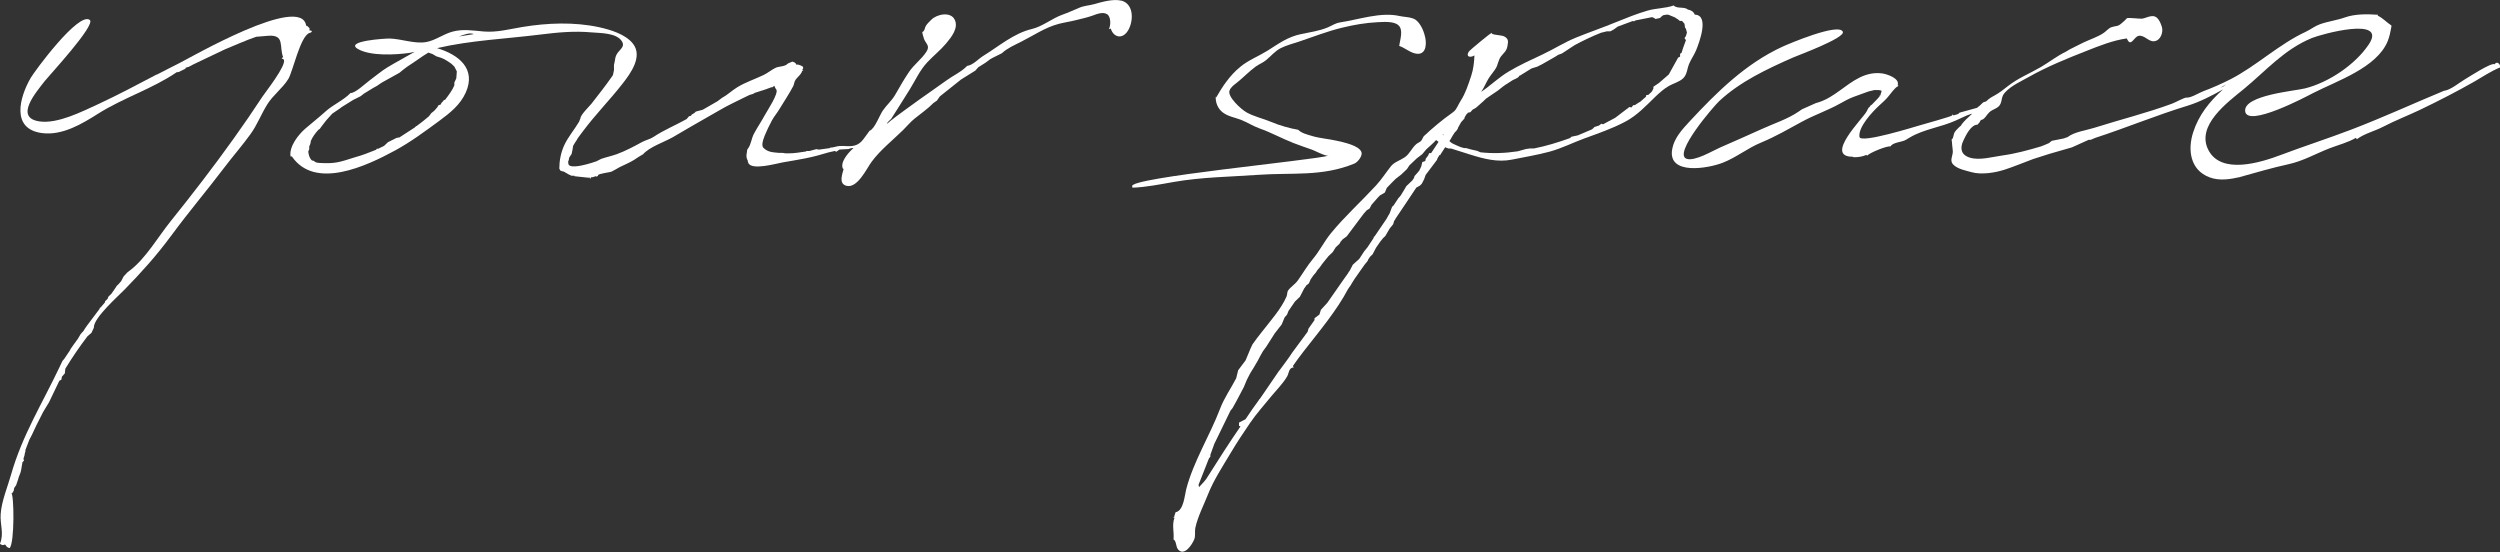<?xml version="1.0" encoding="UTF-8"?>
<svg id="Livello_2" data-name="Livello 2" xmlns="http://www.w3.org/2000/svg" viewBox="0 0 255.64 56.46">
  <rect x="0" y="0" width="255.64" height="56.46" fill="#333333" stroke="none"/>
  <defs>
    <style>
      .cls-1 {
        fill: #fff;
      }
    </style>
  </defs>
  <g id="FOOTER">
    <g>
      <path class="cls-1" d="M16.08,7.61c.74-.38,1.48-.77,2.23-1.14,1.22-.61,12.43-7.09,12.99-3.88v.05h.1l.25,.24v.24h.15l.1,.1-.1,.1s-.15,.05-.15,.05c-.94,.3-1.7,3.93-2.16,4.69-.57,.95-1.56,1.64-2.17,2.63-.6,.97-1.02,2.07-1.68,2.99-.85,1.19-1.82,2.28-2.7,3.45-1.76,2.32-3.65,4.55-5.38,6.9-1.58,2.14-3.04,3.75-4.8,5.56-.67,.69-3.16,2.89-3.16,3.87v.05l-.25,.53-.4,.34c-.81,1.06-1.56,2.16-2.27,3.32l-.05,.48-.3,.34-.05,.29-.15,.1h-.05l-1.06,2.21-.61,1.01-.66,1.3-.5,1.06-.25,.48-.35,.91-.05,.14v.14l-.05,.14-.05,.29-.05,.14-.05,.19,.05,.19-.15,.14-.15,.87-.05,.19-.2,.53-.05,.19-.2,.58-.2,.29-.05,.29-.15,.24h-.1c.29,0,.36,5.11-.17,5.62-.28-.09-.27-.11-.45-.37-.27,.07-.25,.11-.54-.07,.45-1.04,0-1.98,.08-3.04,.09-1.33,.7-2.76,1.06-4.03,1.16-4.07,3.22-7.32,5-11.09l.25-.53,.2-.24,.55-.82,.1-.19,.3-.43,.45-.62,.25-.43,.2-.24c.05,0,.05-.05,.1-.1l.15-.24,.2-.29,1.26-1.68,.05-.05v-.1l.1-.05,.45-.53v-.1l.25-.24,.1-.24,.3-.29,.3-.43,.25-.38,.15-.14,.3-.34,.25-.48,.4-.43s.25-.19,.25-.19c1.62-1.23,2.91-3.48,4.17-5.04,2.21-2.75,4.37-5.55,6.42-8.42,1.01-1.41,2-2.85,2.95-4.3,.28-.43,2.5-3.23,2.19-3.79-.06-.1-.15-.05-.21-.15,0-.03,.15-.12,.15-.08-.44-1.1,.21-2.35-1.55-2.21l-1.21,.1c-1.11,.38-2.17,.87-3.23,1.3l-3.23,1.54-.45,.24-.2,.05-.1,.05-.05,.1-.71,.34s-.15,0-.15,0c-2.49,1.7-5.49,2.63-8.04,4.24-1.64,1.04-3.66,2.26-5.74,1.99-3.22-.42-2.29-3.68-1.17-5.63,.39-.68,4.91-6.82,6.05-5.94,.65,.5-4.15,5.68-4.59,6.23-.92,1.19-3.18,3.79-.52,4.15,1.86,.25,4.33-1.02,5.95-1.76,2.03-.94,4.01-2,6-3.04"/>
      <path class="cls-1" d="M114.66,.07c-.81-.21-1.98,.13-2.76,.35-.52,.15-1.03,.15-1.55,.38-.57,.24-1.09,.48-1.68,.69-1.08,.38-2.06,1.22-3.17,1.48-1.85,.44-3.38,1.78-4.95,2.74-.51,.31-1.05,.95-1.66,1.03-.53,.58-1.48,1.02-2.12,1.49-.9,.66-1.83,1.28-2.73,1.93-.28,.2-2.53,1.82-2.96,2.18,0,0-.4,.34-.4,.34l.1-.19,.1-.1,.25-.24c.63-1,1.28-2,1.9-3.01,.57-.92,1.04-1.98,1.8-2.78,.62-.66,1.34-1.23,1.92-1.92,.54-.65,1.32-1.61,.85-2.47-.43-.8-1.82-.52-2.38,.06-.2,.21-.45,.42-.58,.68-.1,.2-.08,.46-.32,.56-.05,.02,.14,.65,.16,.7,.21,.54,.65,.7,.25,1.32-.48,.75-1.27,1.31-1.78,2.07-.52,.76-.97,1.57-1.43,2.36-.35,.6-.86,1.02-1.25,1.59-.32,.46-.84,1.9-1.35,2.06,0,0-.35,.48-.35,.48-.35,.48-.62,.91-1.26,1.05-.48,.1-.97,0-1.46,.03-.32,.02-.65,.17-.96,.17l-.05,.05-1.11,.15-.25-.05-.71,.19h-.3l-.05,.05c-.66,.1-1.21,.19-1.76,.19h-.35l-.3-.05h-.4l-.5-.05c-.45-.05-.76-.19-1.01-.43-.25-.19-.15-.67,.1-1.3,.18-.44,.49-1.09,.74-1.55,.22-.4,.52-.74,.75-1.13,.46-.76,1.01-1.58,1.42-2.36,.11-.22,.08-.42,.25-.67,.17-.24,.66-.62,.66-.93l.1,.05v-.1h-.1l.1-.14v-.19l-.25-.14-.3-.1-.1,.05c-.05-.09-.15-.24-.3-.29l-.15-.05-.45,.19-.05,.05c-.29,.28-.87,.24-1.18,.38-.42,.19-.81,.53-1.24,.74-.91,.44-1.89,.75-2.74,1.28-.54,.33-.97,.77-1.54,1.07l-.45,.34-1.51,.87-.71,.19-.15,.15-.25,.14-.1,.14-.2,.05-.2,.24-.05,.05c-1.1,.62-2.31,1.11-3.36,1.81-.35,.24-.81,.33-1.18,.53-.83,.45-1.68,.91-2.58,1.24-.52,.19-1.07,.3-1.59,.48-.18,.07-.36,.2-.52,.26-1.26,.43-2.57,.72-2.82,.34-.05-.1-.05-.24-.05-.38l.05-.05,.05-.29,.25-.38,.1-.48,.05-.34,.2-.34c.1-.14,.2-.29,.3-.48l.5-.67c1.26-1.69,2.74-3.19,4.04-4.85,.84-1.07,2.12-2.82,1.07-4.13-.77-.96-2.29-1.41-3.46-1.67-2.55-.55-5.28-.44-7.84-.02-1.33,.22-2.58,.57-3.94,.46-1.08-.09-2.15-.28-3.22,.02-.92,.25-1.73,.89-2.67,1.06-1.17,.21-2.54-.33-3.73-.36-.46-.01-4.67,.25-3.25,1.07,1.28,.74,3.82,.6,5.26,.4,.18-.03,.36-.07,.54-.11-.91,.53-1.86,1.03-2.76,1.57-.66,.4-1.24,.91-1.86,1.36-.41,.3-1.48,1.32-1.94,1.28-.72,.75-1.79,1.19-2.57,1.9-.66,.6-1.37,1.15-2.04,1.73-.73,.63-1.69,1.85-1.52,2.86,.04,0,.09,0,.13-.01,2.37,3.47,7.64,.98,10.55-.6,1.6-.87,3.05-1.95,4.51-3.02,1.11-.82,2.16-1.64,2.73-2.92,1.07-2.42-.7-3.85-2.94-4.53,3.43-.8,7.07-.95,10.57-1.39,1.78-.22,3.44-.38,5.23-.22,.89,.08,2.58,.03,3.12,.94,.27,.46-.1,.72-.38,1.06-.4,.48-.29,.78-.45,1.33v.53l-.1,.48-.05,.1s-.1,.14-.1,.14c-.65,.93-1.35,1.81-2.04,2.7-.17,.22-1.13,1.15-1.13,1.48l-.15,.38c-.48,.81-1.13,1.56-1.52,2.41-.34,.75-.5,1.58-.5,2.39l.15,.24,.05-.05v.05c.1,0,.15,.05,.25,.05l.5,.29,.3,.14h.3v.05l1.41,.15h.2l-.05,.05,.05,.05,.05-.05,.05-.1h.15l.3-.1h.05l.05,.05,.15-.1v-.05c0-.16,1.26-.31,1.36-.36,.3-.14,.58-.33,.87-.48,.49-.25,1-.44,1.47-.74,.03-.02,.73-.5,.73-.44v-.05l.15-.05c.66-.78,2.19-1.27,3.1-1.79,1.16-.67,2.3-1.36,3.47-2.01,.86-.47,1.72-1.02,2.6-1.44l1.26-.62,.5-.24,.35-.1,.15-.1,1.06-.34,.66-.24h.1l.2-.15,.1,.24s.09,.13,.1,.14c.27,.39-.98,2.25-1.18,2.63-.35,.65-.78,1.27-1.12,1.92-.23,.43-.29,1.06-.57,1.45l-.1,.14-.05,.34c-.05,.24-.05,.53,.05,.67v.05l.05,.05v.09s.05,.14,.05,.15c.29,.83,2.91,.07,3.5-.03,.79-.13,1.56-.27,2.35-.42,.81-.16,1.59-.37,2.37-.61l.66-.15,.1,.1,.15-.1,.2-.14,.91-.05,.15-.05,.2-.05h.17c-.64,.57-1.39,1.51-1.07,2.13,.03,0,.05-.02,.07-.03-.12,.53-.55,1.51,.25,1.75,1.14,.34,2.1-1.77,2.6-2.44,.9-1.22,2.13-2.18,3.21-3.24,.4-.39,.76-.84,1.2-1.19,.67-.54,1.32-.98,1.92-1.59l.35-.24,.3-.43,2.17-1.73,1.46-.91,.3-.34,.76-.48,.45-.34,.25-.14,.96-.48c.54-.51,1.25-.81,1.92-1.15,1.28-.64,2.48-1.48,3.89-1.85,.58-.15,1.17-.23,1.75-.38,.57-.14,1.12-.26,1.67-.45,.44-.16,1.11-.45,1.55-.14,.38,.27,.36,1.15,.15,1.52,.06-.04,.14-.04,.2-.07,.27,.88,1.13,1.12,1.7,.3,.63-.91,.75-2.81-.64-3.17M45.06,5.89l.35,.15,.4,.24,.35,.24,.3,.29,.25,.48v.05l-.05,.67-.2,.43v.29c-.2,.48-.55,.96-.96,1.49h-.1l-.1,.14-.15,.15-.1,.19-.2,.05-.15,.24-.3,.34-.3,.24-.1,.14-.15,.19c-.4,.34-.81,.67-1.21,.96l-.1,.05-.15,.14-1.56,1.01h-.1l-.2,.05-.86,.43-.4,.38-.6,.29h-.15l-.05,.1c-.71,.29-1.46,.58-2.17,.77-1.66,.53-2.02,.67-3.68,.58-.1,0-.2-.05-.3-.05l-.3-.19h-.1c-.25-.19-.35-.53-.4-.91l.05-.14,.05-.1v-.29l.1-.24,.05-.19v-.1c.15-.38,.45-.82,.81-1.2,.05,0,.05-.05,.1-.05l.25-.34,.45-.58,.56-.62,.05-.05,.71-.48,.25-.19,.55-.34,.61-.38,.76-.38,.25-.19,.05-.05,1.01-.62,.35-.19,.5-.34,1.82-1.01,.35-.29,.45-.34c.91-.58,1.51-1.06,2.17-1.44,0,0,.05,.05,.1,.05l.3,.1,.4,.24,.45,.14Zm1.87-2.16c.5-.19,1.16-.43,1.51-.24l-1.51,.24Z"/>
      <path class="cls-1" d="M145.73,3.78c.21,1-.03,1.96-1.09,1.67-.56-.15-1.06-.6-1.56-.75,.07-.63,.47-1.66-.11-2.14-.49-.41-1.51-.31-2.1-.29-1.22,.06-2.44,.27-3.62,.56-1.5,.36-2.95,.93-4.4,1.42-.63,.21-1.31,.38-1.9,.68-.6,.31-.99,.82-1.5,1.23-.3,.25-.72,.41-1.05,.65-.69,.5-1.26,1.12-1.93,1.65-.29,.23-.6,.44-.74,.79-.26,.62,1.2,1.95,1.75,2.25,.78,.43,1.68,.62,2.51,.97,.84,.36,1.92,.66,2.75,.8,.37,.37,.96,.49,1.44,.64,.8,.24,1.67,.29,2.49,.48,.62,.14,2.32,.47,2.55,1.18,.12,.37-.38,1.02-.73,1.16-3.33,1.36-6.36,.9-9.86,1.15-2.95,.21-5.67,.22-8.63,.73-1.31,.23-2.92,.55-4.18,.58-.02,.04-.05-.14-.05-.14-.39-.89,18.53-2.66,20.07-3.13-.27,.08-1.41-.52-1.7-.62-.63-.22-1.27-.44-1.89-.68-1.17-.46-2.27-1.07-3.46-1.49-.66-.24-1.25-.62-1.9-.88-.63-.24-1.31-.34-1.85-.75-.51-.38-.77-1.04-.72-1.64,.01,.04,.02,.08,.04,.11,.66-1.15,1.4-2.26,2.46-3.13,.83-.69,1.86-1.08,2.78-1.65,1.16-.73,2.06-1.42,3.47-1.71,.9-.19,1.8-.31,2.66-.66,.49-.2,.79-.45,1.31-.53,1.93-.29,4.15-1.09,6.08-.65,.47,.1,.93,.09,1.38,.25,.57,.19,1.06,1.07,1.23,1.92"/>
      <path class="cls-1" d="M148.66,11.42c.33-.31,.42-.67,.7-1.11,.49-.75,.78-1.65,1.09-2.59,.22-.66,.29-1.35,.32-2.05-.45,.26-.89,.14-.59-.37,.11-.19,2.31-1.97,2.35-1.95,.02,.01-.01,.07,.02,.09,.27,.18,1.05,.12,1.35,.33,.37,.25,.32,.48,.25,.92-.1,.56-.34,.66-.65,1.06-.29,.36-.32,.86-.54,1.23-.21,.35-.52,.68-.74,1.04-.28,.45-.46,.96-.77,1.38,.98-.66,1.8-1.48,2.83-2.09,1.1-.66,2.28-1.19,3.45-1.74,1.17-.55,2.23-1.24,3.44-1.73,1.35-.55,2.74-1.02,4.09-1.58,1.06-.43,2.13-.86,3.23-1.18,.88-.25,1.79-.22,2.66-.52,.33,.37,1.11,.09,1.44,.42-.01,0-.03,0-.04,0,.34,.03,.65,.22,.75,.52,1.55,.03,.42,2.94,.15,3.61-.2,.5-.53,.94-.73,1.43-.2,.48-.2,1.07-.6,1.46-.39,.38-.98,.51-1.45,.78-.53,.3-.98,.71-1.41,1.12-.98,.95-1.85,1.9-3.08,2.55-1.32,.7-2.75,1.19-4.15,1.7-1.21,.44-2.33,1.02-3.58,1.36-1.26,.34-2.56,.55-3.84,.81-1.45,.3-2.89-.08-4.26-.51-.66-.21-1.31-.41-1.96-.62h-.25l-.3-.1-.05-.05-.5,.77v.05h-.1l-.2,.34-.05,.15-1.16,1.54-.15,.43-.25,.48-.2,.19-.35,.19-.96,1.44-1.16,1.73-.05,.1-.1,.14-.1,.34-.35,.43-.2,.34-.25,.43-.25,.24-.3,.38-.4,.58-.35,.67-.25,.24-.2,.29-.05,.14-.35,.43-1.01,1.44-.3,.48-.05,.1-.3,.43c-1.16,2.21-2.95,4.33-4.5,6.32-.4,.51-.78,1.03-1.15,1.56,.03,.05,.07,.09,.1,.14-.51,0-.5,.6-.67,.9-.42,.73-1.04,1.34-1.58,1.99-.76,.94-1.58,1.84-2.25,2.83-.67,.98-1.34,1.99-1.95,3.02-.8,1.34-1.74,2.77-2.31,4.21-.44,1.11-1.06,2.3-1.31,3.46-.08,.39,.04,.8-.11,1.17-.22,.54-1,1.74-1.63,1.06-.28-.3-.17-.88-.49-1.05,.08-.74-.18-1.49,.1-2.21-.05,0-.1-.03-.14-.05,.03-.01,.07-.05,.1,0,.02-.18,.11-.35,.15-.52,.84-.15,.93-1.76,1.09-2.36,.75-2.86,2.4-5.45,3.46-8.22,.41-1.09,1.11-2.08,1.65-3.12l.2-.82,.76-1.01,.5-1.2,.2-.43,.45-.62s.59-.76,.6-.77c.85-1.09,1.87-2.23,2.43-3.49,.09-.19,.05-.47,.17-.64,.25-.36,.7-.61,1.01-1.05,.53-.75,.95-1.49,1.53-2.18,.68-.81,1.15-1.78,1.82-2.6,1.41-1.73,3.11-3.26,4.63-4.91,.59-.64,1.02-1.33,1.53-1.97,.35-.43,.96-.6,1.41-.91,.52-.37,.7-.93,1.17-1.34,.15-.13,.34-.18,.49-.33,.12-.13,.21-.41,.29-.49,.86-.81,1.91-1.69,2.88-2.37,.08-.05,.14-.11,.2-.17m-4.29,7.11l.2-.29,.05-.19,.3-.34,.2-.24,.2-.43,.1-.43,.3-.1,.05-.24,.25-.33,.1-.24h.2l.76-1.15-.25-.19c-.3,.34-.65,.62-1.01,.96l-.4,.48-.56,.43-.76,.72-.25,.38-.61,.58-.5,.38-.3,.29-.65,.67-.2,.48-.5,.29c-.3,.29-.55,.62-.86,.96l-.2,.38-.3,.19-.3,.34-.76,1.01-.86,1.15-.1,.14-.45,.34-.2,.24-.1,.19-.4,.38-.3,.48-.45,.43c-.3,.39-.61,.72-.86,1.11l-.25,.29c-.1,.19-.25,.38-.4,.53l-.3,.43-.1,.24-.1,.19-.25,.19c-.05,.1-.1,.19-.2,.29l-.45,.87-.5,.48-.66,.96-.15,.38-.25,.29-.3,.72-.71,.91-.86,1.35-.35,.48-.3,.53-.2,.39-.45,.77-.15,.24c-.2,.29-.35,.63-.5,.91l-.05,.1-.3,.72-.76,1.44-.4,.72-.2,.24-1.66,3.41-.4,1.11v.19l-.15,.19-1.06,2.69,.05,.24c.35-.38,.71-.72,.91-1.11,1.06-1.68,2.17-3.41,3.33-5.1l-.15-.05v-.34l.66-.34c.45-.67,.91-1.35,1.41-2.02v-.05h.05l1.97-2.88,.05-.05c.45-.63,.91-1.2,1.31-1.83l1.56-2.11,.1-.34,.61-.86v-.19l.5-.38,.15-.48,.66-.72,1.71-2.45,.45-.63v-.05l.1-.1,.35-.67,.65-.58,.5-.77,.35-.43,.6-.91,.05-.14,.1-.1,1.21-1.78,.1-.19,.2-.34,.25-.67,.15-.14,.51-.77,.1-.1,.15-.19,.35-.58,.2-.34,.61-.58Zm3.23-4.76l-.1,.05,.05,.05c.05-.05,.05-.1,.05-.1m16.28-1.01l1.26-.67,1.46-1.11,.2,.05,.2-.24h.15l.45-.29,.1-.05,.6-.53v-.14l.25-.05,.35-.34,.15-.29v-.19l.56-.38,1.01-.87,.96-1.73,.2-.1v-.29l.15-.1,.15-.48,.3-.82-.15-.19,.15-.24,.1-.34-.1-.38-.1-.14-.05-.38-.25-.29h-.2l-.1-.05-.1-.1-.25-.15-.05-.05-.71-.29h-.2l-.3,.05-.15,.1-.2,.19-.45,.1-.15-.1-.2-.09-1.71,.34-.15,.1-.1-.05-1.56,.58-.4,.29-.35,.19h-.35l-.61,.15c-.96,.38-1.86,.82-2.67,1.25l-1.31,.86-.4,.15-.3,.19-1.26,.72-.56,.29-.61,.19-1.16,.72h-.05l-.15,.19-.25,.14-.3,.14c-.96,.63-.61,.34-1.51,1.06l-1.21,.82-.3,.29-.71,.63-.4,.24-.2,.24-.25,.05c-.05,.05-.05,.1-.1,.1l-.1,.14-.15,.24v.1l-.35,.39-.3,.53-.05,.15-.2,.29h-.05l-.25,.38-.25,.43-.1,.15c.1,.1,.2,.19,.3,.24l.4,.19,.45,.19,.35,.1h.2l.5,.14,.66,.15,.3,.14c1.21,.14,2.52,.1,3.83-.1l.86-.24,.4-.05h.4c1.21-.24,2.47-.62,3.68-1.06l.15-.14,.65-.14,1.46-.62,.25-.24,.45-.14,.25-.19,.15,.05v.05Z"/>
      <path class="cls-1" d="M255.46,6.46c-.1-.08-.24-.07-.38,.11-.31-.2-2.52,1.24-3.01,1.53-.58,.34-1.48,1.11-2.17,1.19-3.16,1.31-6.26,2.74-9.46,3.96-2.38,.91-4.81,1.69-7.2,2.59-2.04,.77-6.1,2.06-7.42-.5-1.29-2.5,1.95-4.87,3.64-6.25,2.28-1.88,4.1-4.03,6.94-5.2,.95-.39,7.76-2.27,5.83,.64-1.36,2.05-4.08,3.9-6.53,4.51-1.02,.26-6.25,.69-6.12,2.31,.15,1.78,6.35-1.52,6.92-1.82,2.48-1.27,6.55-2.6,7.66-5.33,.19-.48,.29-.99,.38-1.49-.03-.05,0-.01,0-.1-.49-.31-.86-.76-1.41-1.01,0-.03,.05-.06,.04-.09-1.11-.08-2.37-.09-3.38,.27-.84,.3-1.77,.41-2.59,.71-.47,.17-.91,.51-1.36,.73-2.84,1.31-5.09,3.52-7.77,4.89-.91,.46-1.81,.86-2.77,1.22-.44,.16-1.27,.7-1.72,.65-.21-.02-1.2,.53-1.47,.62-2.6,.96-5.31,1.63-7.96,2.47-.86,.27-2.02,.41-2.73,.95l-.4,.14-1.21,.24-.3,.24-.45,.19-.35,.14c-1.28,.38-2.63,.75-3.96,.93-1,.14-2.34,.53-3.32,.22-.92-.28-1.03-.97-.67-1.73,.23-.49,.77-1.65,1.45-1.64,.15-.15,.26-.29,.35-.48,.36-.02,.59-.53,.84-.77,.38-.37,.95-.39,1.16-.88,.19-.44,.08-.75,.48-1.18,.66-.71,1.63-1.12,2.47-1.6,1.85-1.04,3.87-1.86,5.86-2.64,1.29-.51,2.71-1.08,4.11-1.27,.43,1.01,.71-.21,1.24-.27,.58-.07,.97,.6,1.53,.56,.69-.04,.99-.95,.81-1.49-.07-.22-.18-.51-.34-.73-.48-.67-1.07-.2-1.67-.09-.17,.03-1.49-.13-1.55-.05-.16,.19-.41,.4-.6,.56-.38,.32-.5,.2-.96,.35-.33,.11-.52,.38-.8,.58-.64,.44-1.43,.68-2.12,1.01l-.1,.05-1.26,.63-.4,.24c-.93,.45-1.66,1.04-2.54,1.56-1.13,.66-2.39,1.16-3.42,1.98-.4,.32-.85,.67-1.3,.92-.42,.23-.57,.31-.91,.63l-.3,.1-.4,.38-.15,.1-.05,.07-1.81,.5-.15,.14-.45,.14-.15-.1v.1c0,.09-2.95,.91-3.22,.99-.5,.13-6.17,1.93-6.27,1.21-.14-1.02,1.33-2.57,2.02-3.21,.34-.32,.63-.55,.93-.92,.22-.27,.71-.95,.99-1.05,0,0,.05-.09,.05-.09,0-.01-.08,0-.09,0,.28-.72-1.12-1.16-1.57-1.22-.82-.11-1.57,.06-2.29,.41-1.48,.72-2.61,2.03-4.21,2.54l-.3,.09-1.41,.63s-.34,.23-.35,.24c-1.11,.76-2.49,1.2-3.72,1.76-1.44,.64-2.88,1.3-4.33,1.92-.69,.3-2.57,1.43-3.39,1.14-1.44-.5,2.78-5.39,3.33-5.9,2.13-1.99,4.88-3.28,7.56-4.46,.45-.2,5.35-2,5.08-2.63-.41-.96-5.66,1.29-6.18,1.53-3.78,1.74-6.74,4.68-9.49,7.64-.77,.83-1.58,1.71-1.78,2.84-.48,2.71,3.71,1.96,5.18,1.38,1.38-.54,2.52-1.48,3.89-2.05,1.5-.62,2.85-1.41,4.27-2.18,1.24-.67,2.58-1.12,3.81-1.81,.51-.28,.9-.51,1.45-.71l1.46-.53,.61-.15h.45l.25,.05,.05,.05-.15,.48-.05-.05v.1l-.2,.24-.6,.62-.15,.1-.05,.1-.15,.14s-.2,.38-.2,.38c-.37,.7-4.36,4.61-1.41,4.61l.1,.05c.47,0,.87-.05,1.31-.24,.03,0,.02,.07,.05,.09,.31-.33,2.03-1.02,2.41-.96,.25-.43,1.16-.42,1.57-.67,0,0,.38-.22,.4-.24,1.43-.85,3.19-1.05,4.69-1.73l1.16-.53,.4-.14,.13-.03c-.38,.36-.95,.82-1.19,1.28,0-.01,0-.02,0-.04-.18,.18-.48,.44-.61,.67-.15,.27-.08,.56-.31,.74,.02,.08,.03,.21,.05,.31-.03-.11,.03,.4,.03,.41,.01,.17,.05,.33,.05,.52-.02,.46-.36,.94,.07,1.34,.46,.44,1.25,.58,1.85,.75,1,.28,2.38,.06,3.35-.25,.99-.32,1.95-.73,2.93-1.09l1.66-.53,2.32-.67,1.71-.77h.2l.45-.19c3.19-1.04,6.29-2.33,9.5-3.31,1.15-.35,2.49-1.03,3.59-1.66-1.39,1.25-2.5,2.64-3.06,4.41-.56,1.74-.33,3.84,1.69,4.59,1.02,.38,2.11,.19,3.15-.04-.01,0-.03,0-.04,0,1.62-.45,3.28-.94,4.93-1.3,1.52-.33,2.8-1.08,4.24-1.64,.89-.34,1.88-.59,2.67-1.06,.04,.03,.07,.1,.1,.14,.77-.58,1.84-.83,2.7-1.28,1.23-.64,2.53-1.14,3.79-1.74,1.87-.9,3.71-1.84,5.52-2.87,.82-.47,1.68-1.06,2.66-1.46,0-.18-.08-.33-.17-.41m-27.88,2.17l-.28,.2-.3,.12c.19-.1,.38-.21,.59-.33"/>
    </g>
  </g>
</svg>